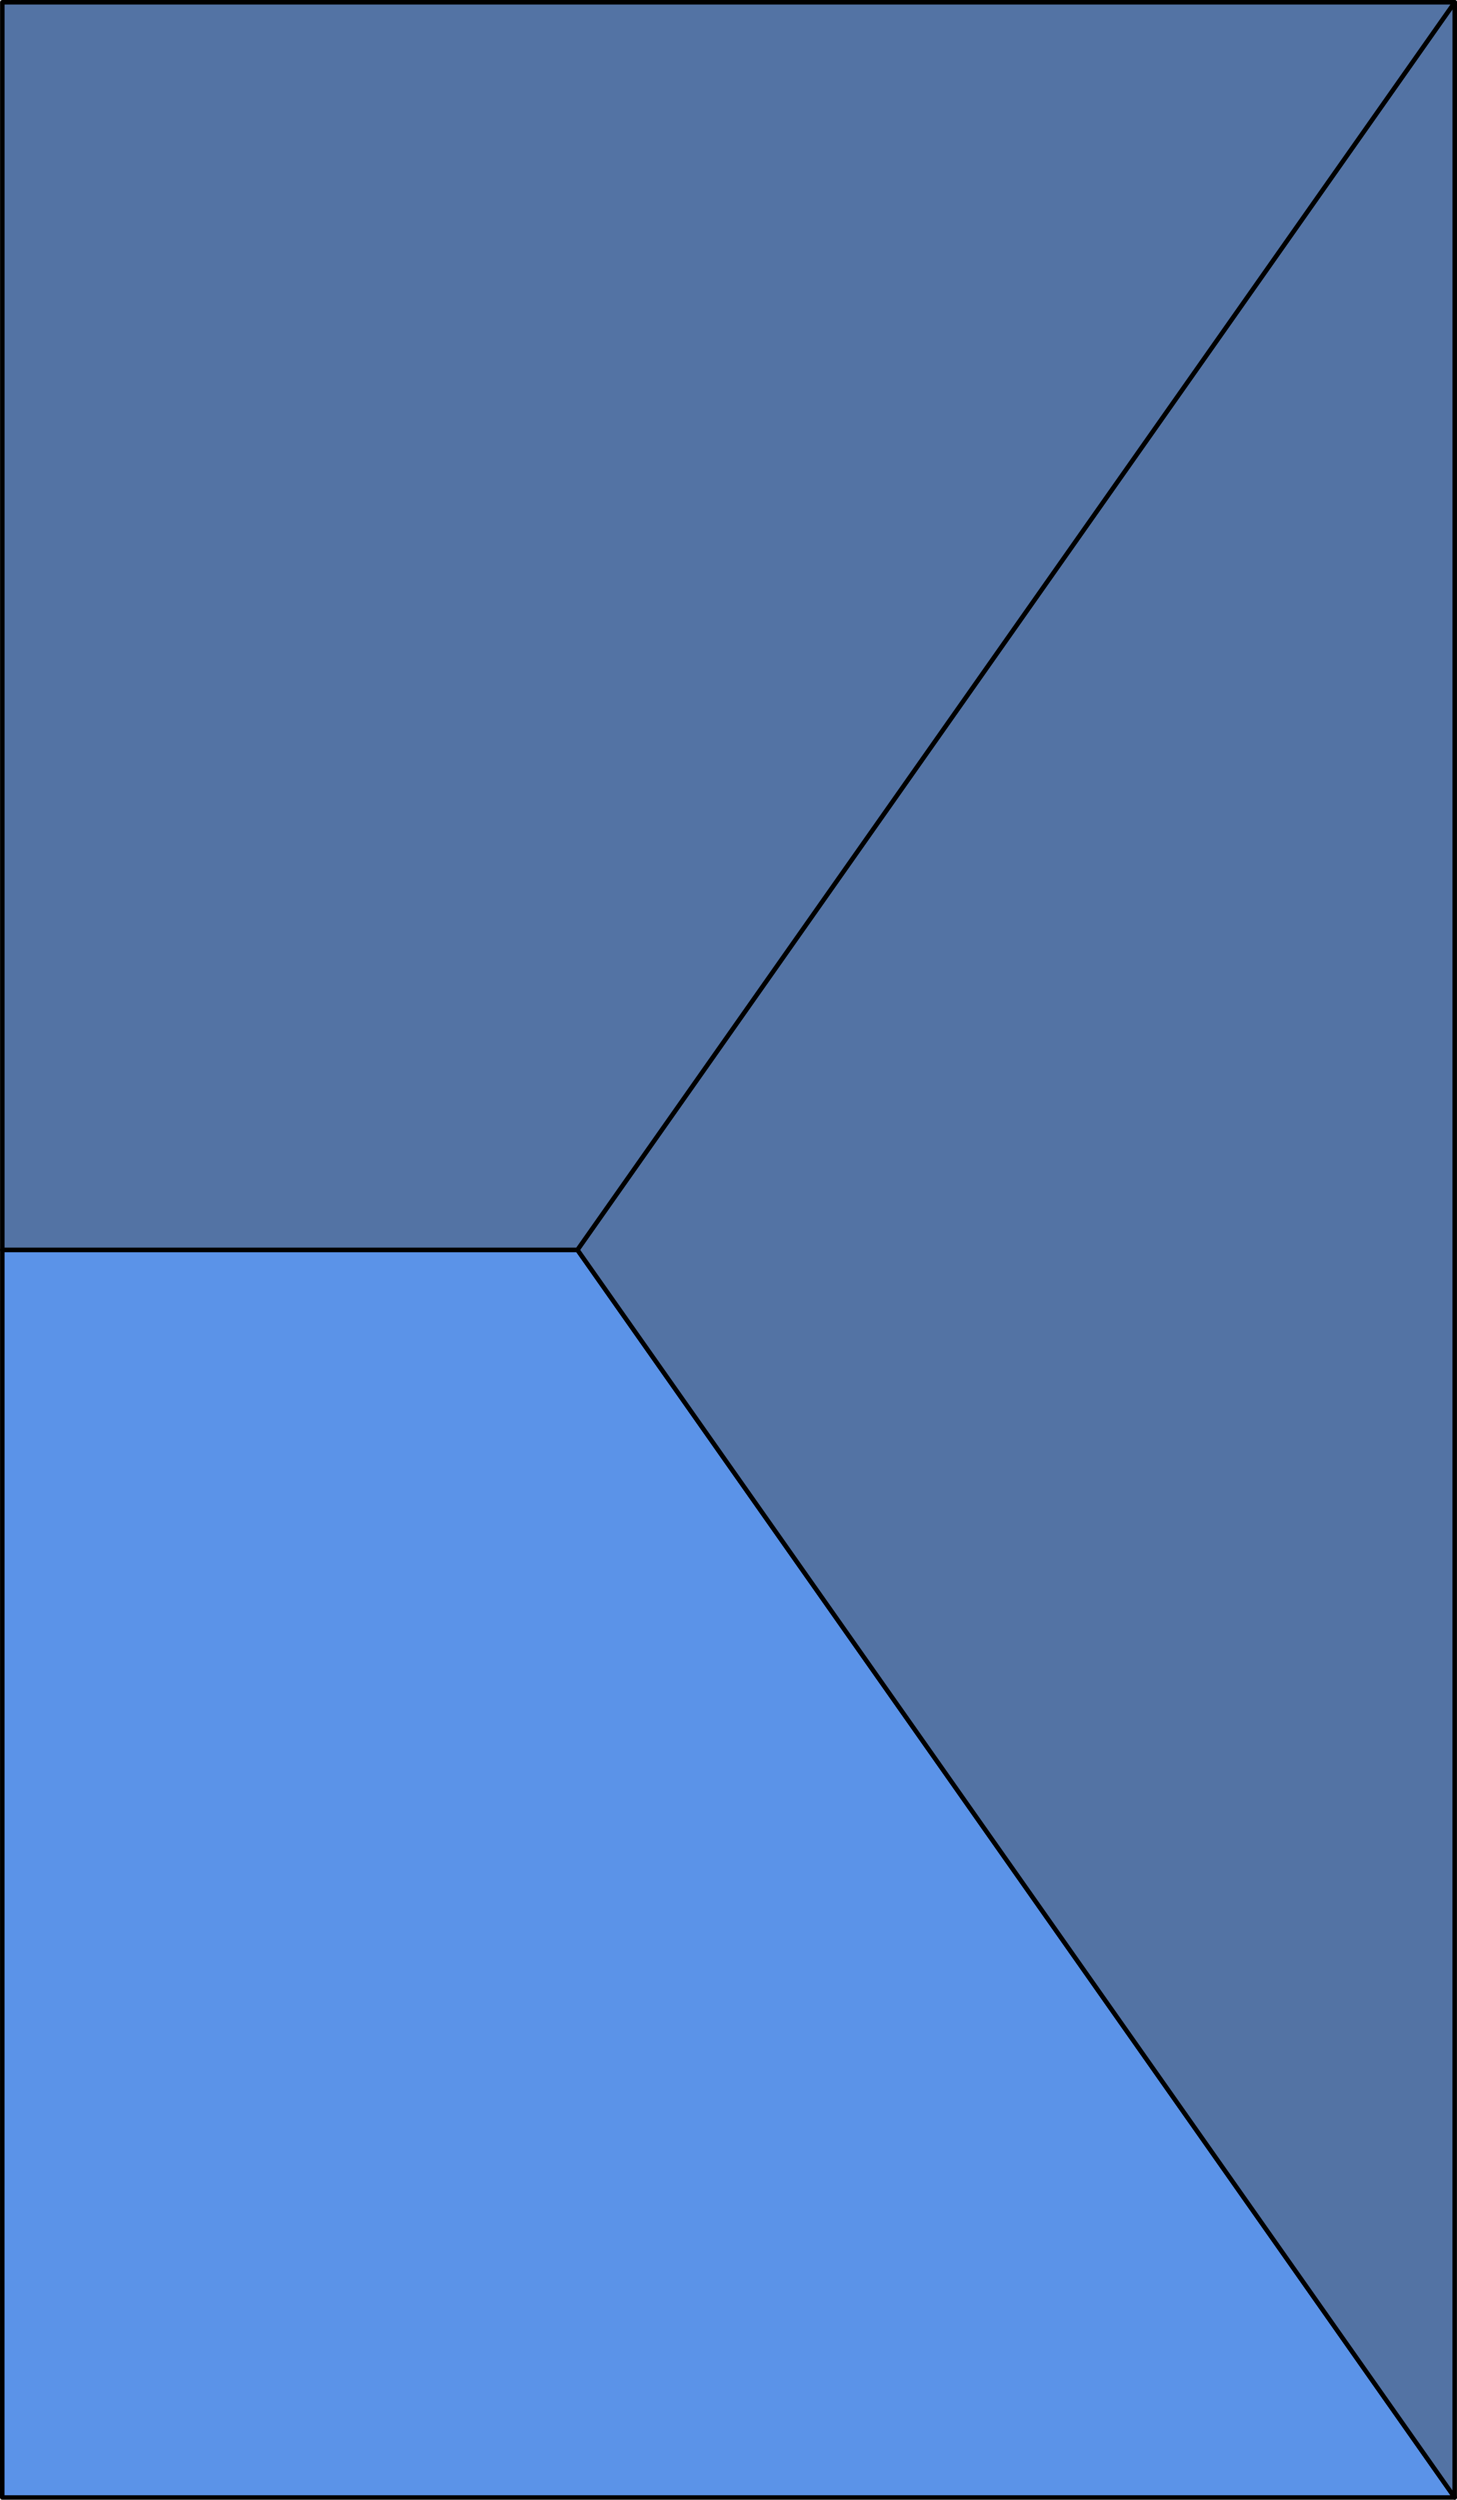 <svg xmlns="http://www.w3.org/2000/svg" viewBox="0 0 26.574 45.575" stroke="#000" stroke-linejoin="round" stroke-width=".082" xmlns:v="https://vecta.io/nano"><path d="M.041 45.534l.001-22.747h10.49l16 22.747H.041z" fill="#5b93e8"/><g fill="#5373a4"><path d="M26.533.041L10.532 22.787l16 22.747.001-45.493z"/><path d="M.042 22.787V.041h26.491L10.532 22.787H.042z"/></g></svg>